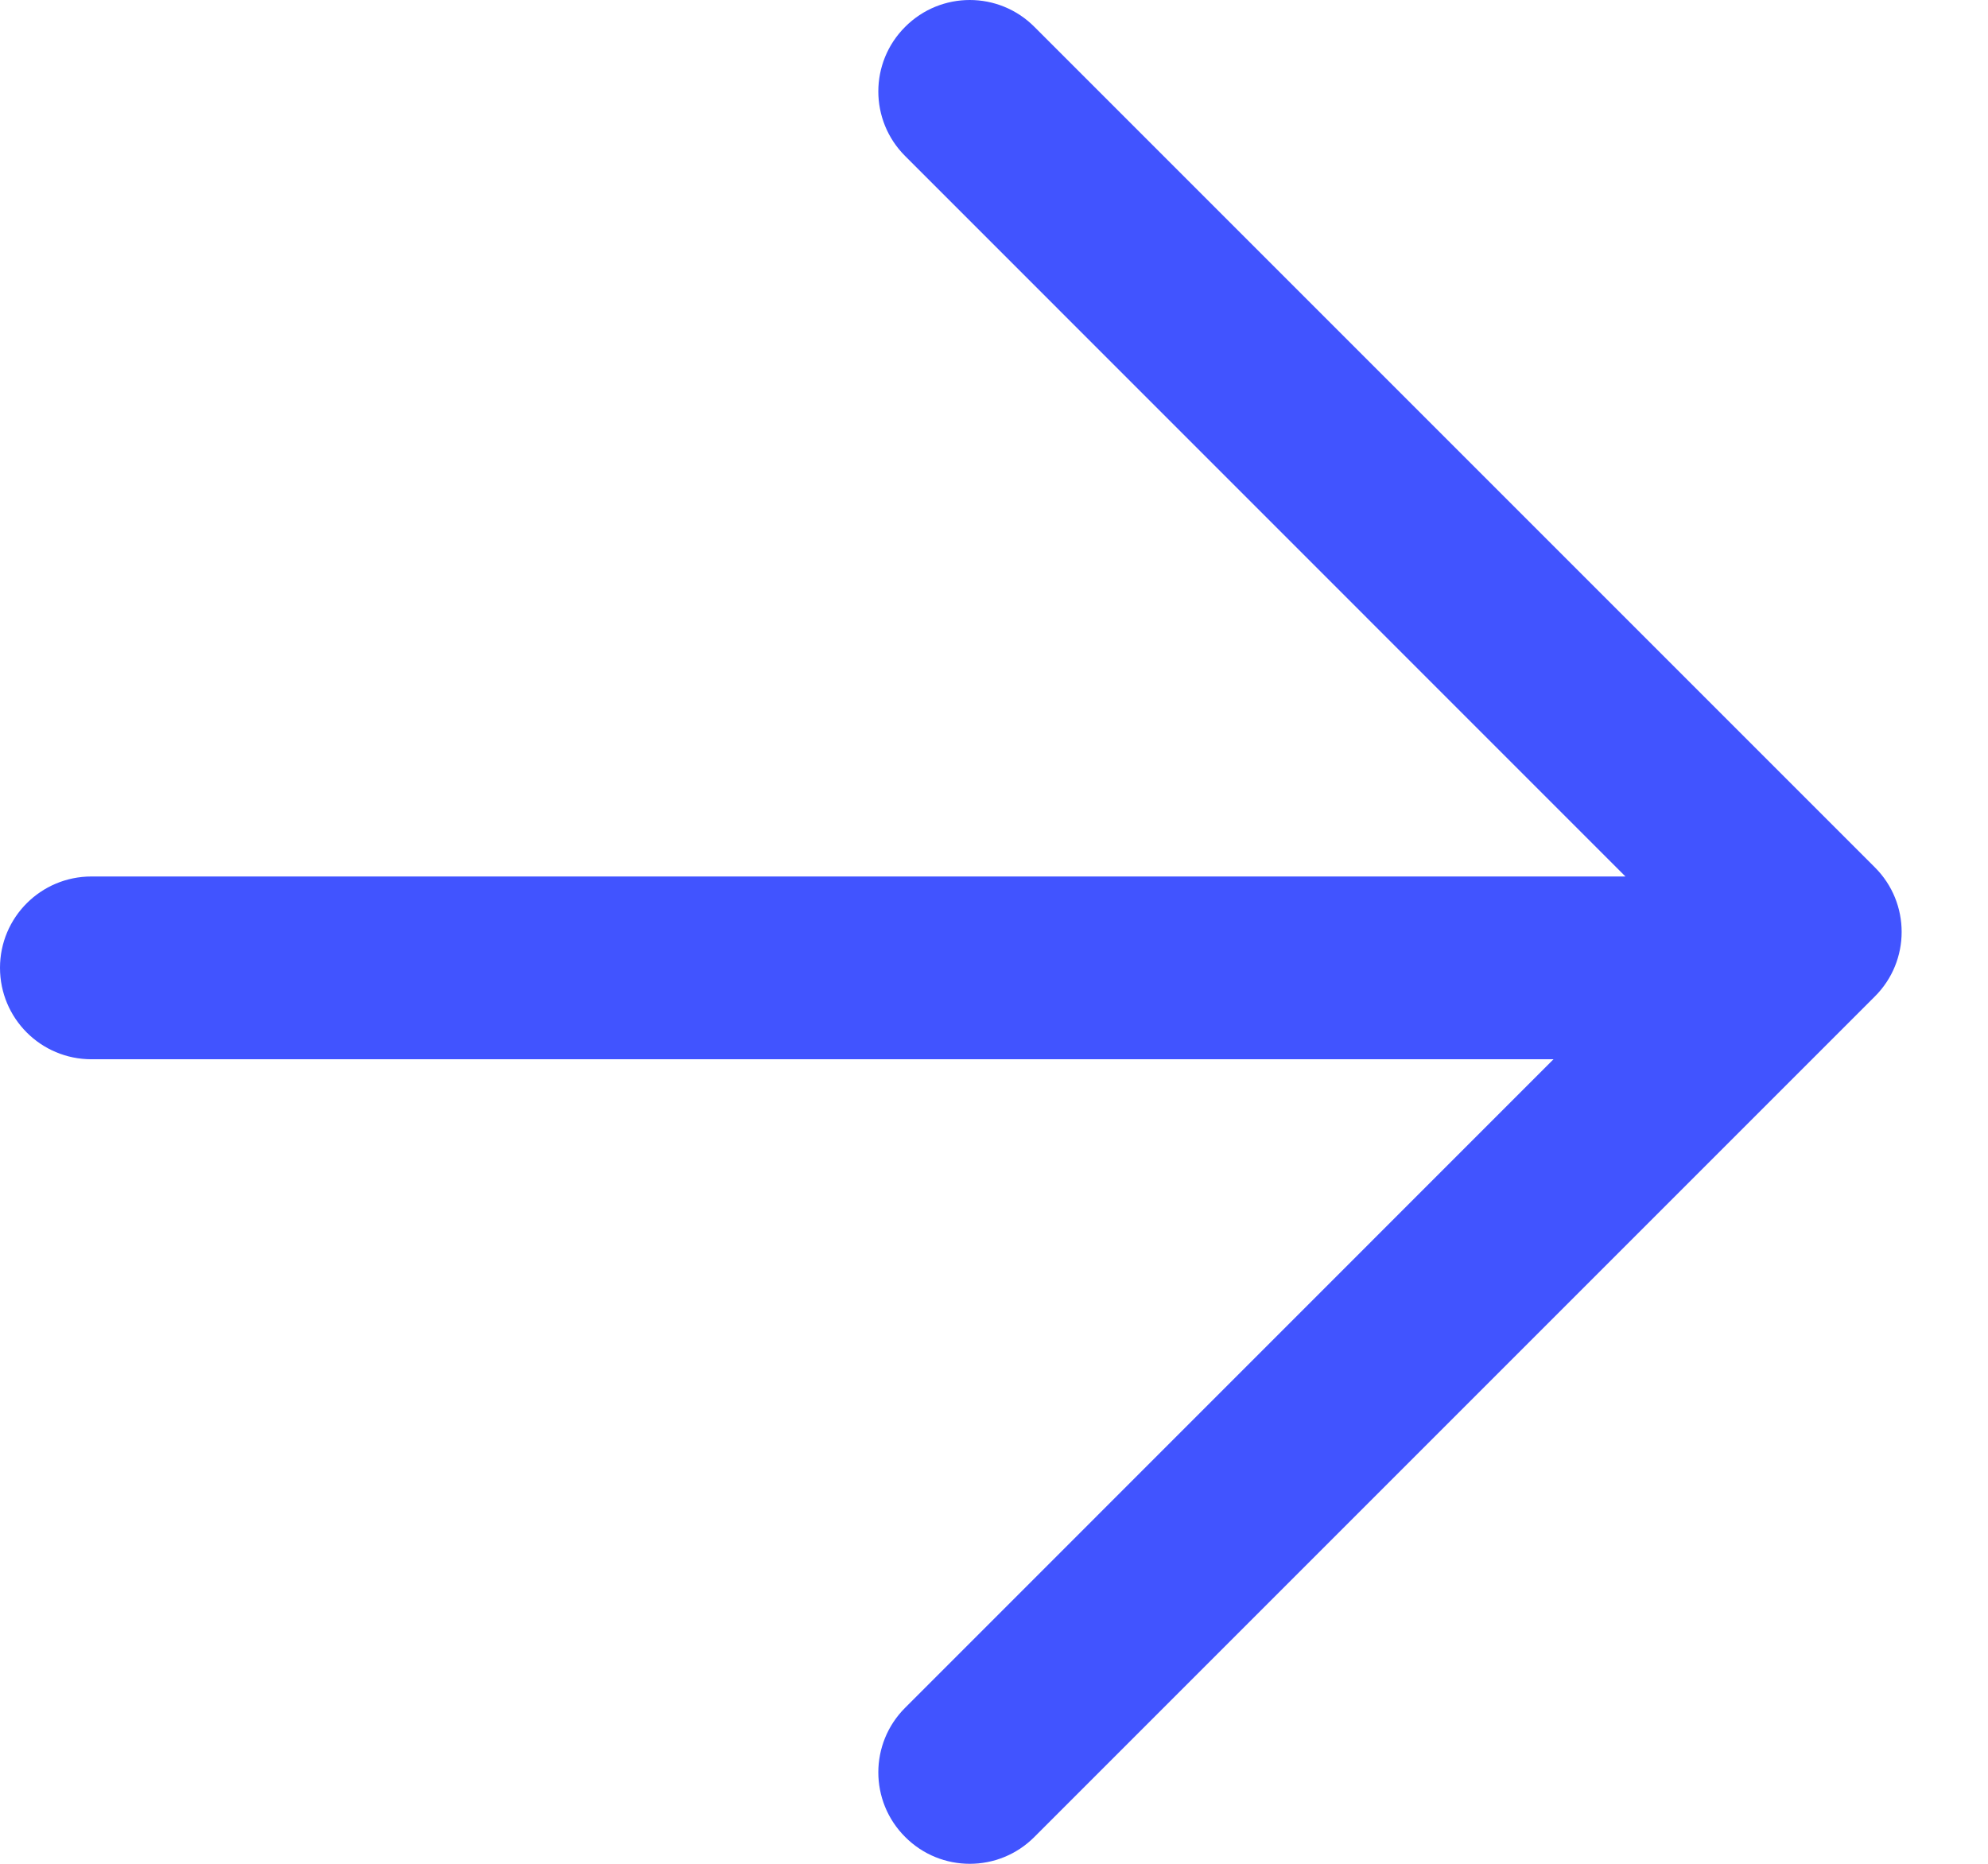 <svg width="16" height="15" viewBox="0 0 16 15" fill="none" xmlns="http://www.w3.org/2000/svg">
<path d="M7.285 0.216C7.572 -0.072 8.038 -0.072 8.325 0.216L15.089 6.98C15.377 7.267 15.377 7.733 15.089 8.02L8.325 14.784C8.038 15.072 7.572 15.072 7.285 14.784C6.997 14.497 6.997 14.031 7.285 13.744L12.503 8.525H0.736C0.329 8.525 0 8.196 0 7.789C0 7.383 0.329 7.054 0.736 7.054H13.082L7.285 1.256C6.997 0.969 6.997 0.503 7.285 0.216Z" fill="#4154FF"/>
</svg>
